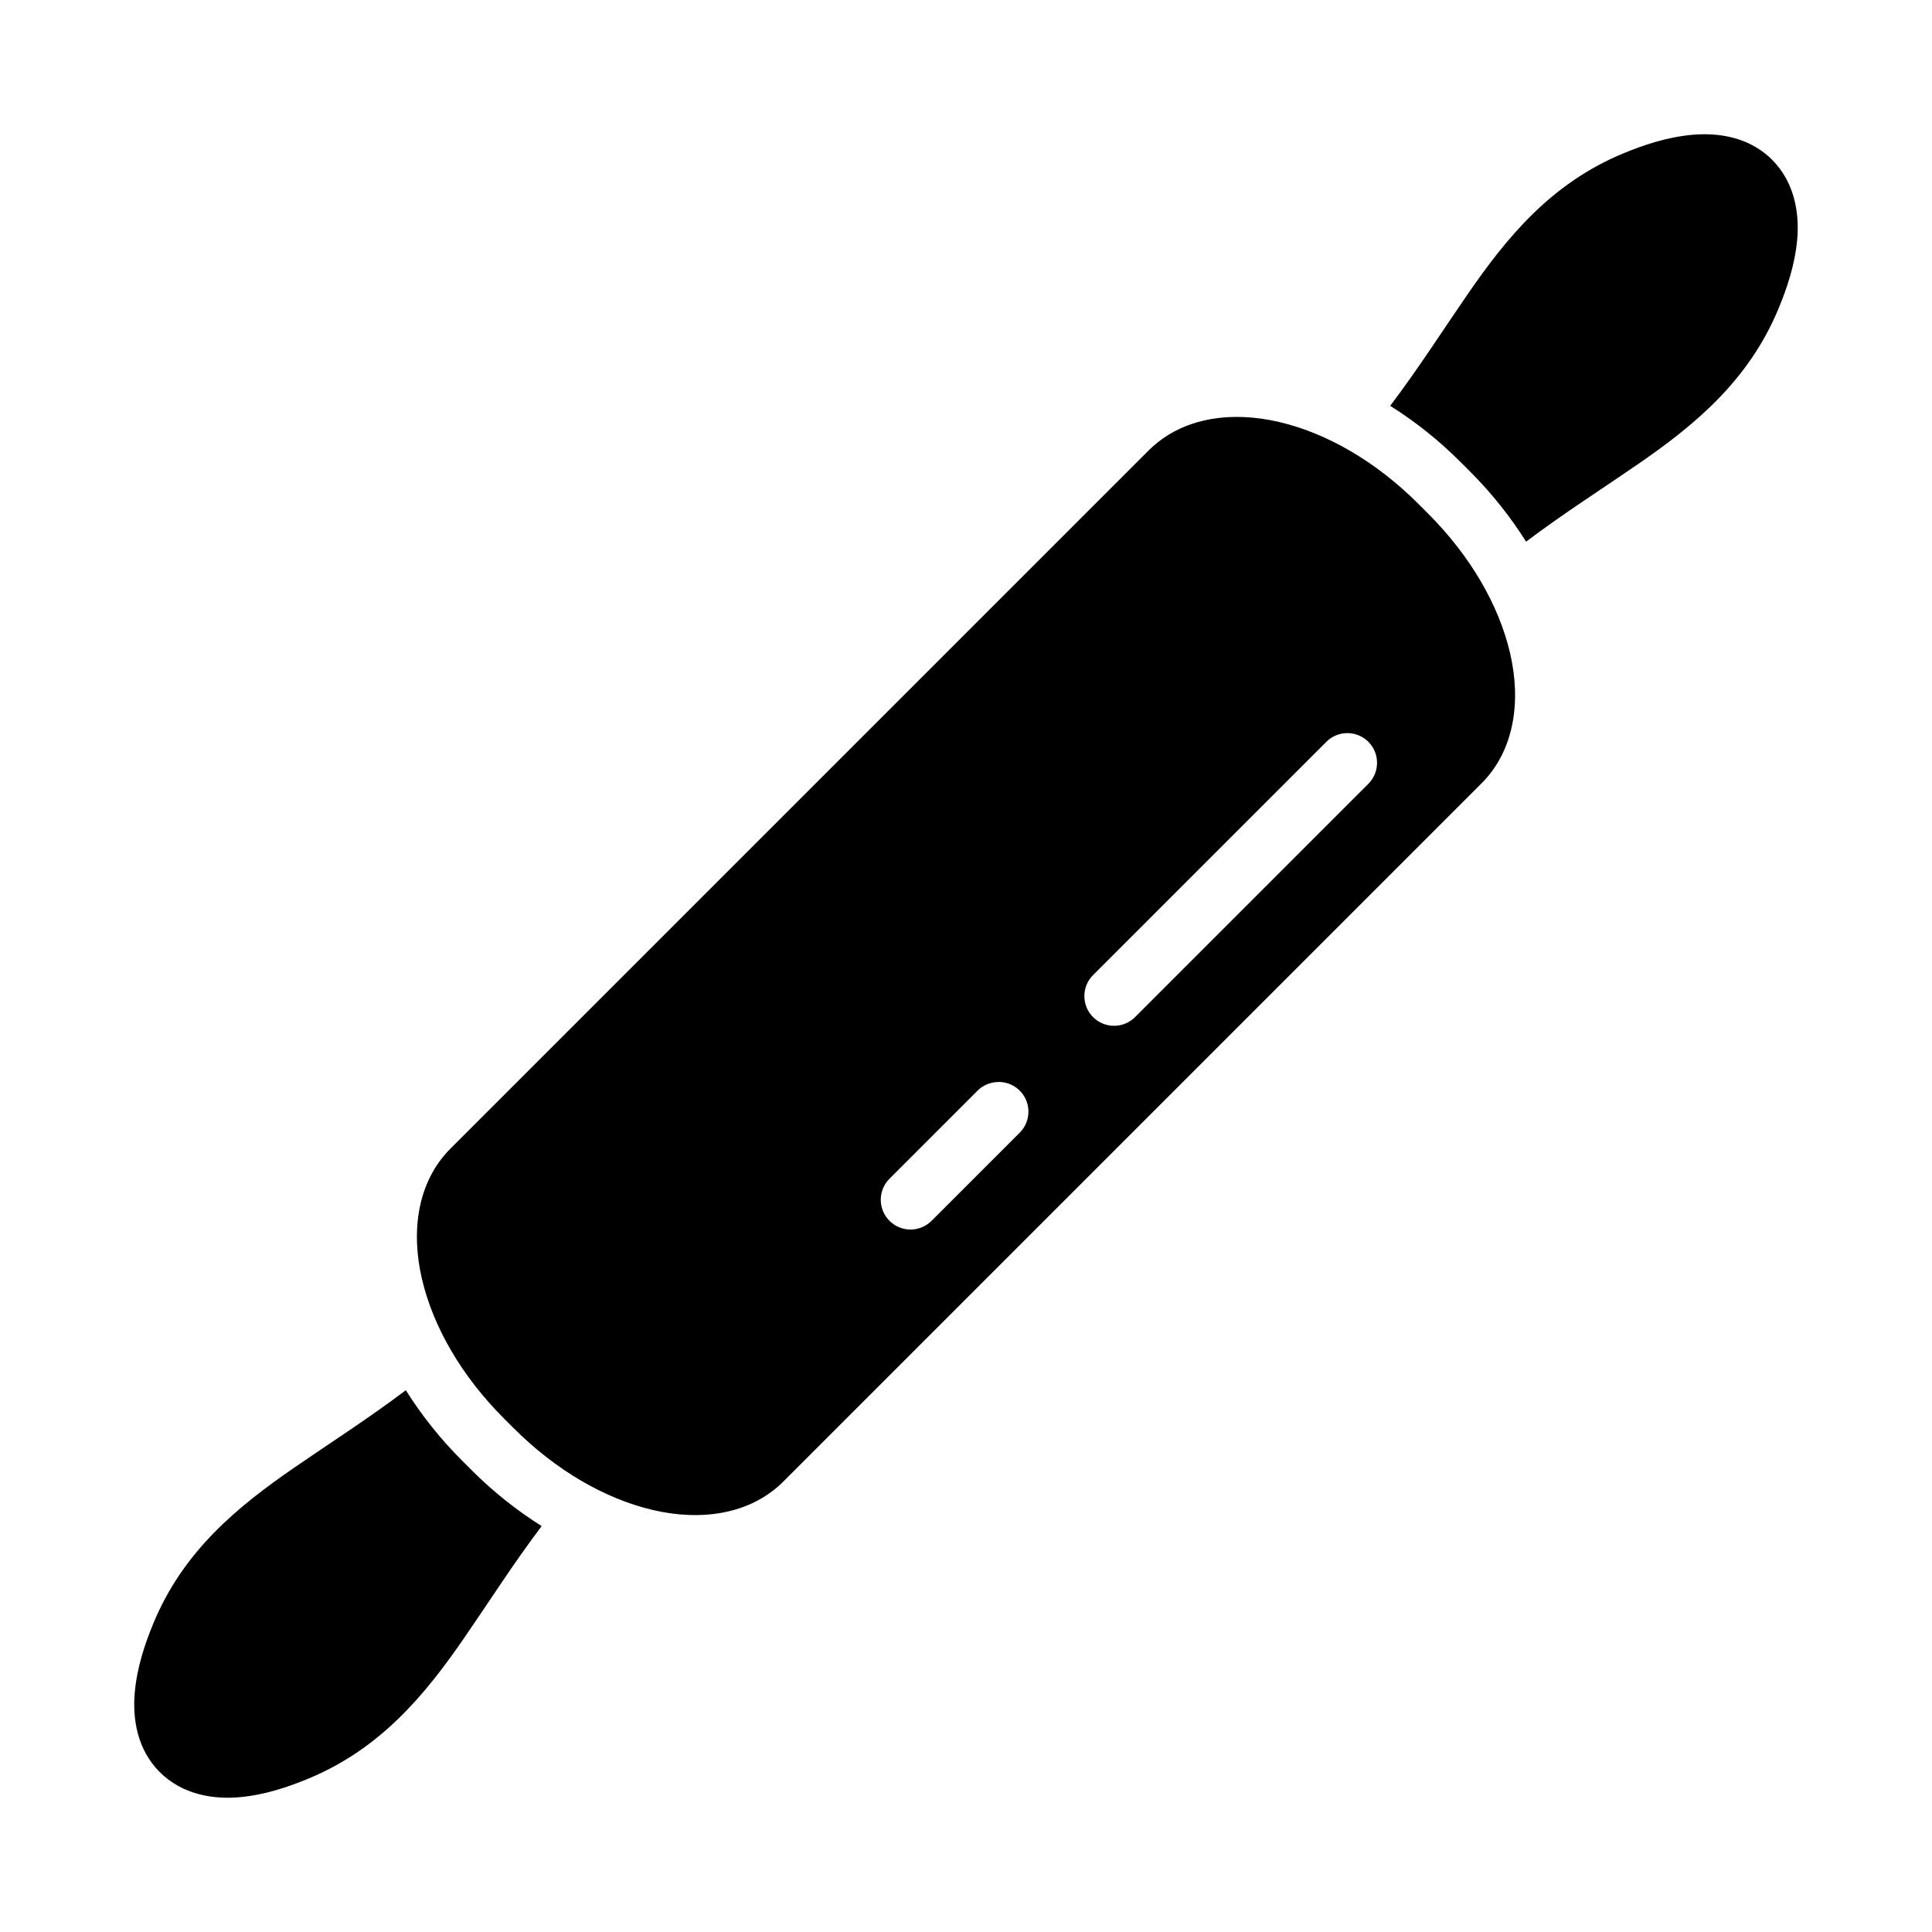 <?xml version="1.0" encoding="UTF-8"?>
<!-- Uploaded to: ICON Repo, www.svgrepo.com, Generator: ICON Repo Mixer Tools -->
<svg fill="#000000" width="800px" height="800px" version="1.1" viewBox="144 144 512 512" xmlns="http://www.w3.org/2000/svg">
 <path d="m598.04 179.66c-1.82-0.129-3.625-0.102-5.348 0.043-6.898 0.586-13.328 2.801-18.48 4.938-19.156 7.934-30.863 22.211-41.375 37.484-6.539 9.504-12.926 19.5-20.418 29.426 6.562 4.121 12.832 9.082 18.633 14.883l2.508 2.508c5.793 5.793 10.75 12.055 14.867 18.605 9.93-7.488 19.934-13.844 29.441-20.391 15.277-10.508 29.551-22.281 37.484-41.434 2.137-5.156 4.352-11.523 4.938-18.418 0.586-6.898-0.727-15.023-6.672-20.973-4.461-4.461-10.117-6.285-15.578-6.672zm-124.58 74.859c-9.445-0.355-18.469 2.262-25.078 8.871l-184.99 184.99c-8.812 8.812-10.535 21.926-7.562 34.594 2.969 12.672 10.488 25.695 21.738 36.949l2.508 2.504c11.25 11.254 24.273 18.77 36.945 21.742 12.672 2.969 25.781 1.246 34.594-7.566l184.99-184.99c8.812-8.812 10.535-21.922 7.566-34.594-2.973-12.672-10.488-25.695-21.742-36.945l-2.504-2.508c-11.254-11.25-24.277-18.77-36.949-21.738-3.168-0.742-6.367-1.188-9.516-1.309zm27.43 83.762c3.227-0.066 6.168 1.84 7.422 4.812s0.566 6.41-1.734 8.672l-61.652 61.656c-1.465 1.527-3.477 2.402-5.59 2.426-2.117 0.027-4.152-0.797-5.648-2.289-1.5-1.492-2.336-3.519-2.32-5.637 0.012-2.113 0.875-4.133 2.394-5.602l61.656-61.652c1.438-1.484 3.406-2.34 5.473-2.387zm-92.422 92.453c3.25-0.086 6.215 1.836 7.469 4.836 1.25 2.996 0.531 6.457-1.809 8.707l-23.141 23.141c-1.469 1.527-3.492 2.402-5.613 2.422-2.117 0.02-4.16-0.812-5.656-2.312-1.5-1.5-2.328-3.543-2.309-5.664 0.023-2.117 0.902-4.141 2.434-5.609l23.121-23.121c1.426-1.469 3.367-2.324 5.414-2.383 0.031-0.008 0.059-0.012 0.09-0.016zm-156.92 81.688c-9.926 7.492-19.922 13.879-29.426 20.418-15.273 10.512-29.551 22.219-37.484 41.375-2.137 5.152-4.352 11.582-4.938 18.48-0.586 6.898 0.68 14.977 6.629 20.926 5.949 5.945 14.074 7.258 20.973 6.672 6.894-0.586 13.262-2.801 18.418-4.938 19.152-7.934 30.926-22.207 41.434-37.484 6.543-9.508 12.902-19.512 20.391-29.441-6.551-4.117-12.812-9.074-18.605-14.867l-2.508-2.508c-5.801-5.801-10.762-12.07-14.883-18.633z"/>
</svg>